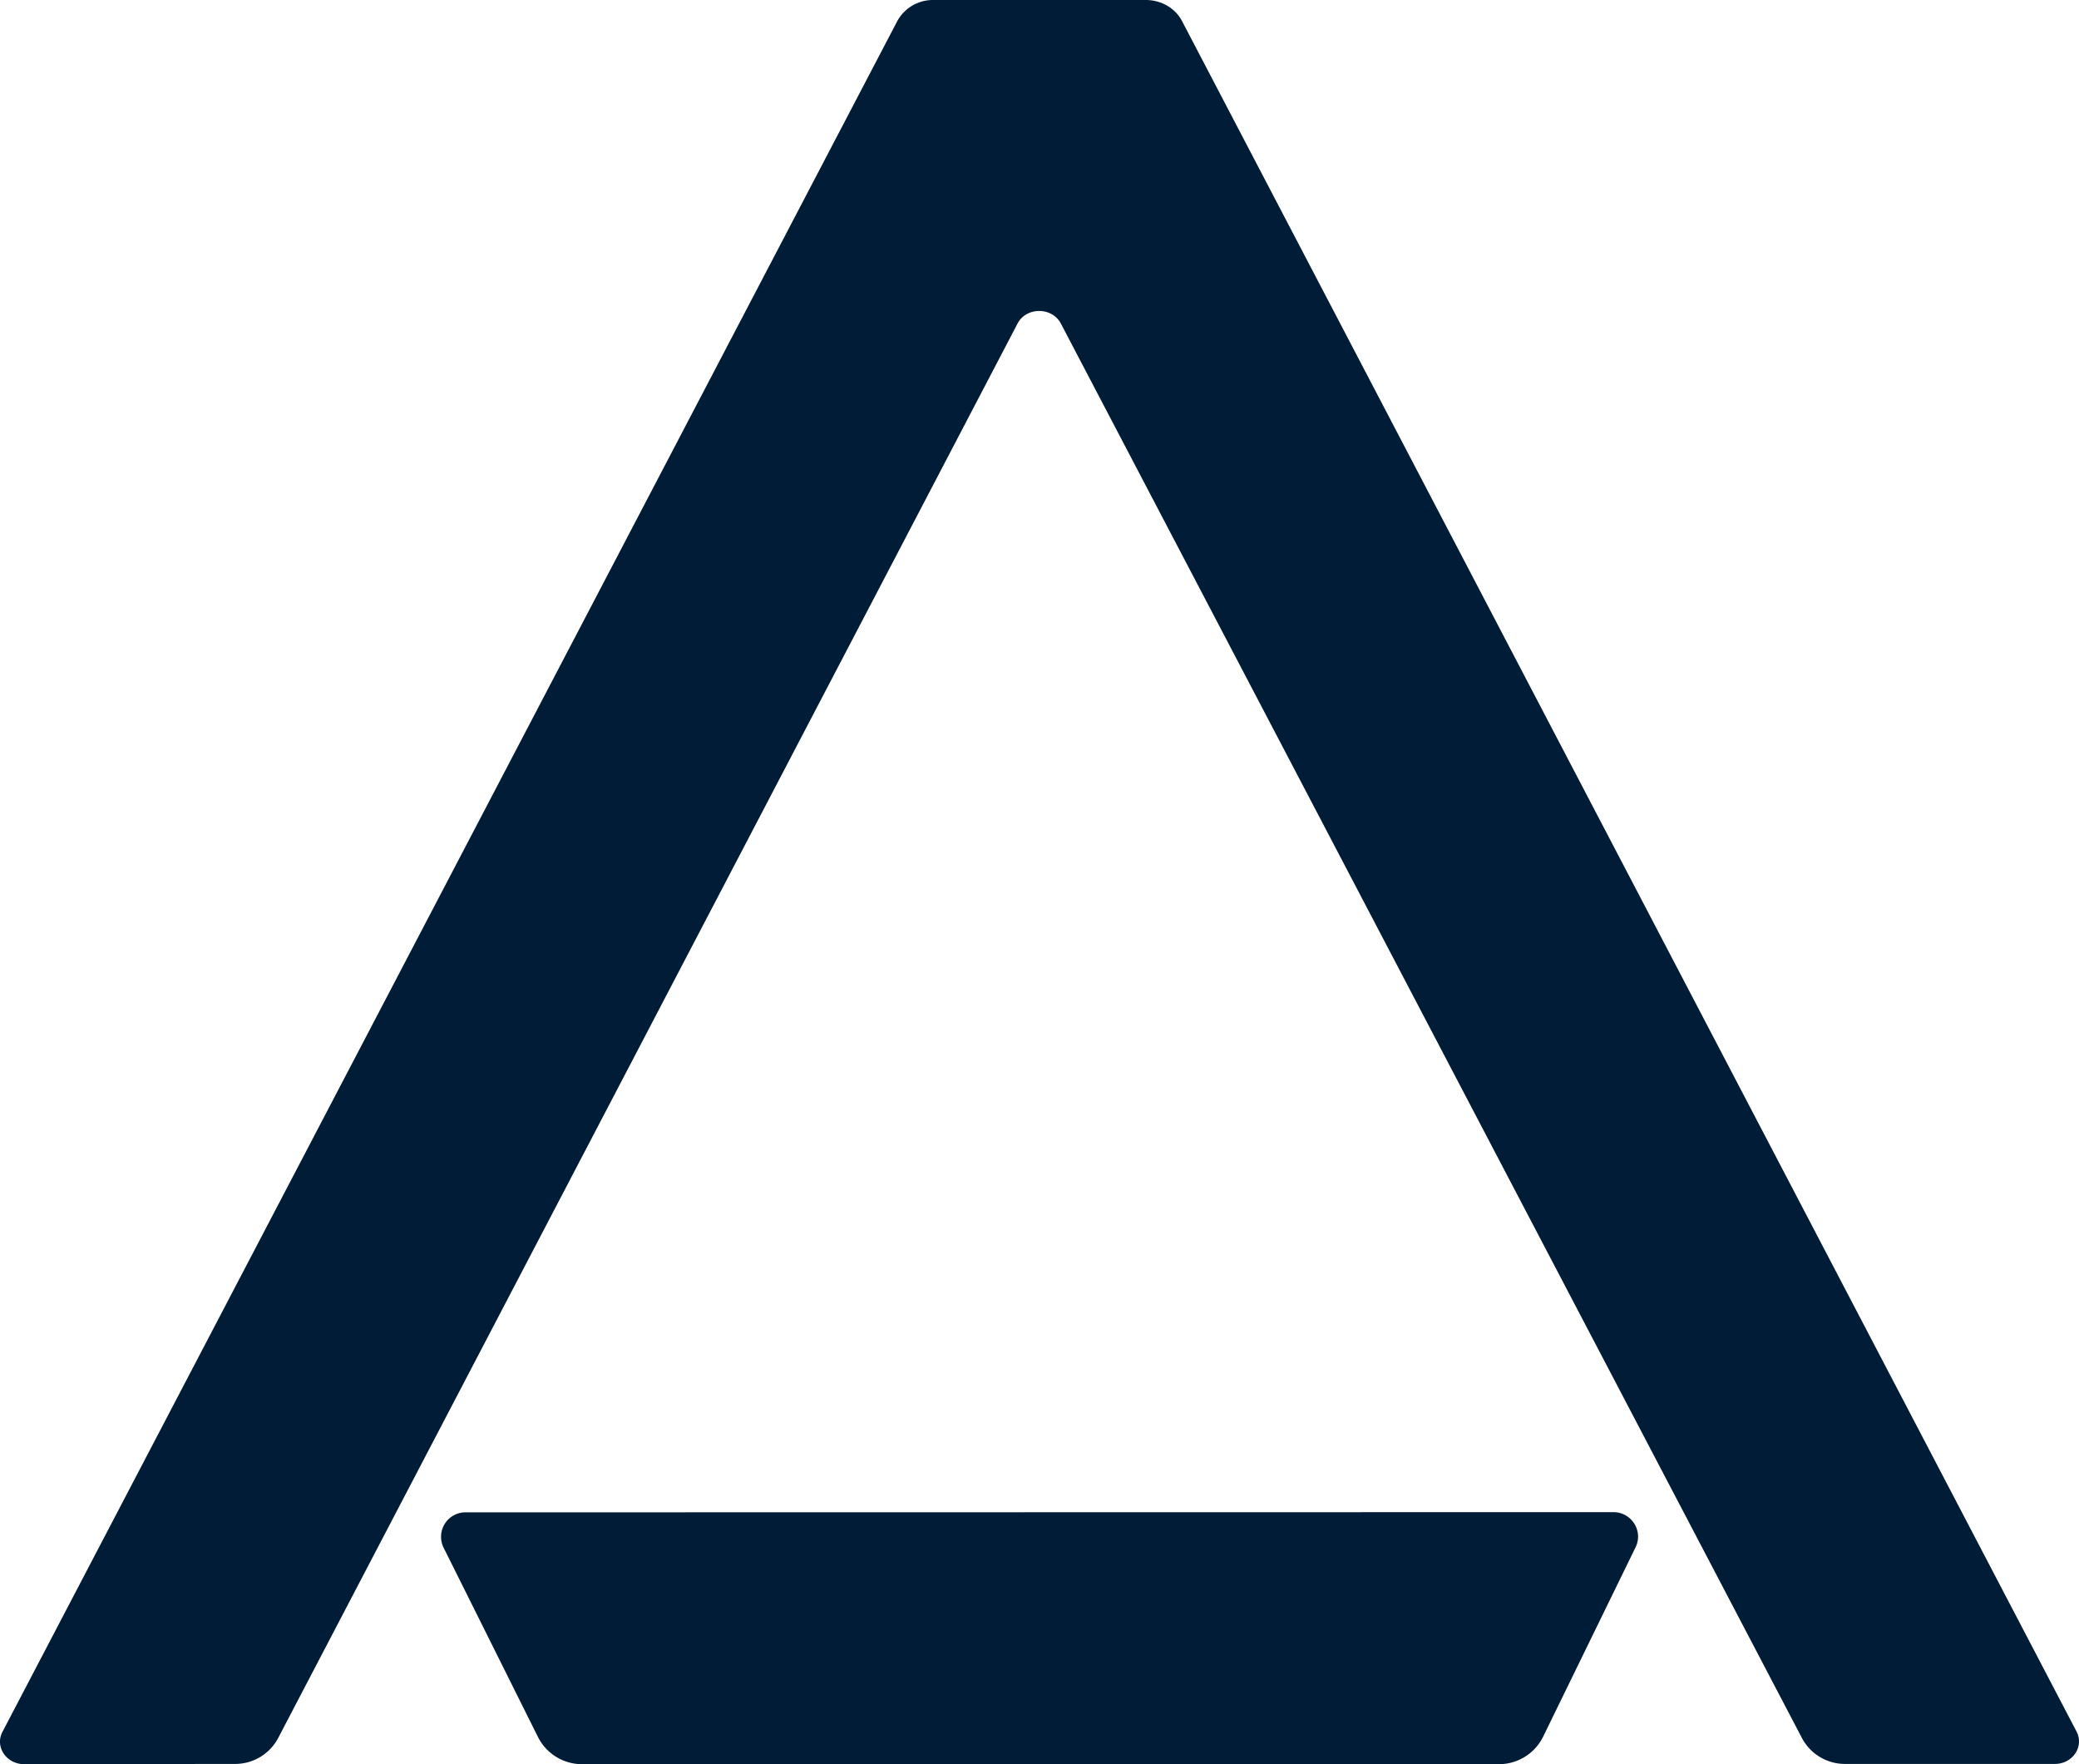 <svg viewBox="0 0 33 28" width="33" height="28" id="favicon" fill="none" xmlns="http://www.w3.org/2000/svg">
  <defs>
    <style>
        #favicon {
          color: #001c36;
        }
        @media (prefers-color-scheme: dark) {
          #favicon {
            color: white;
          }
        }
    </style>
  </defs>
  <path fill-rule="evenodd" clip-rule="evenodd" d="M14.816 0h3.373c.243 0 .466.13.573.334l14.199 27.148c.124.238-.061.514-.344.514h-3.321a.773.773 0 0 1-.688-.4L16.839 5.135c-.14-.266-.549-.266-.688.001L4.41 27.595a.773.773 0 0 1-.689.401L.384 28c-.283 0-.469-.276-.345-.513L14.243.334A.644.644 0 0 1 14.816 0" fill="currentColor"/>
  <path fill-rule="evenodd" clip-rule="evenodd" d="M7.391 24.003 25.61 24c.288 0 .478.3.351.558l-1.467 3.006a.782.782 0 0 1-.703.436H9.24a.782.782 0 0 1-.703-.436L7.04 24.561a.388.388 0 0 1 .351-.558Z" fill="currentColor"/>
</svg>

